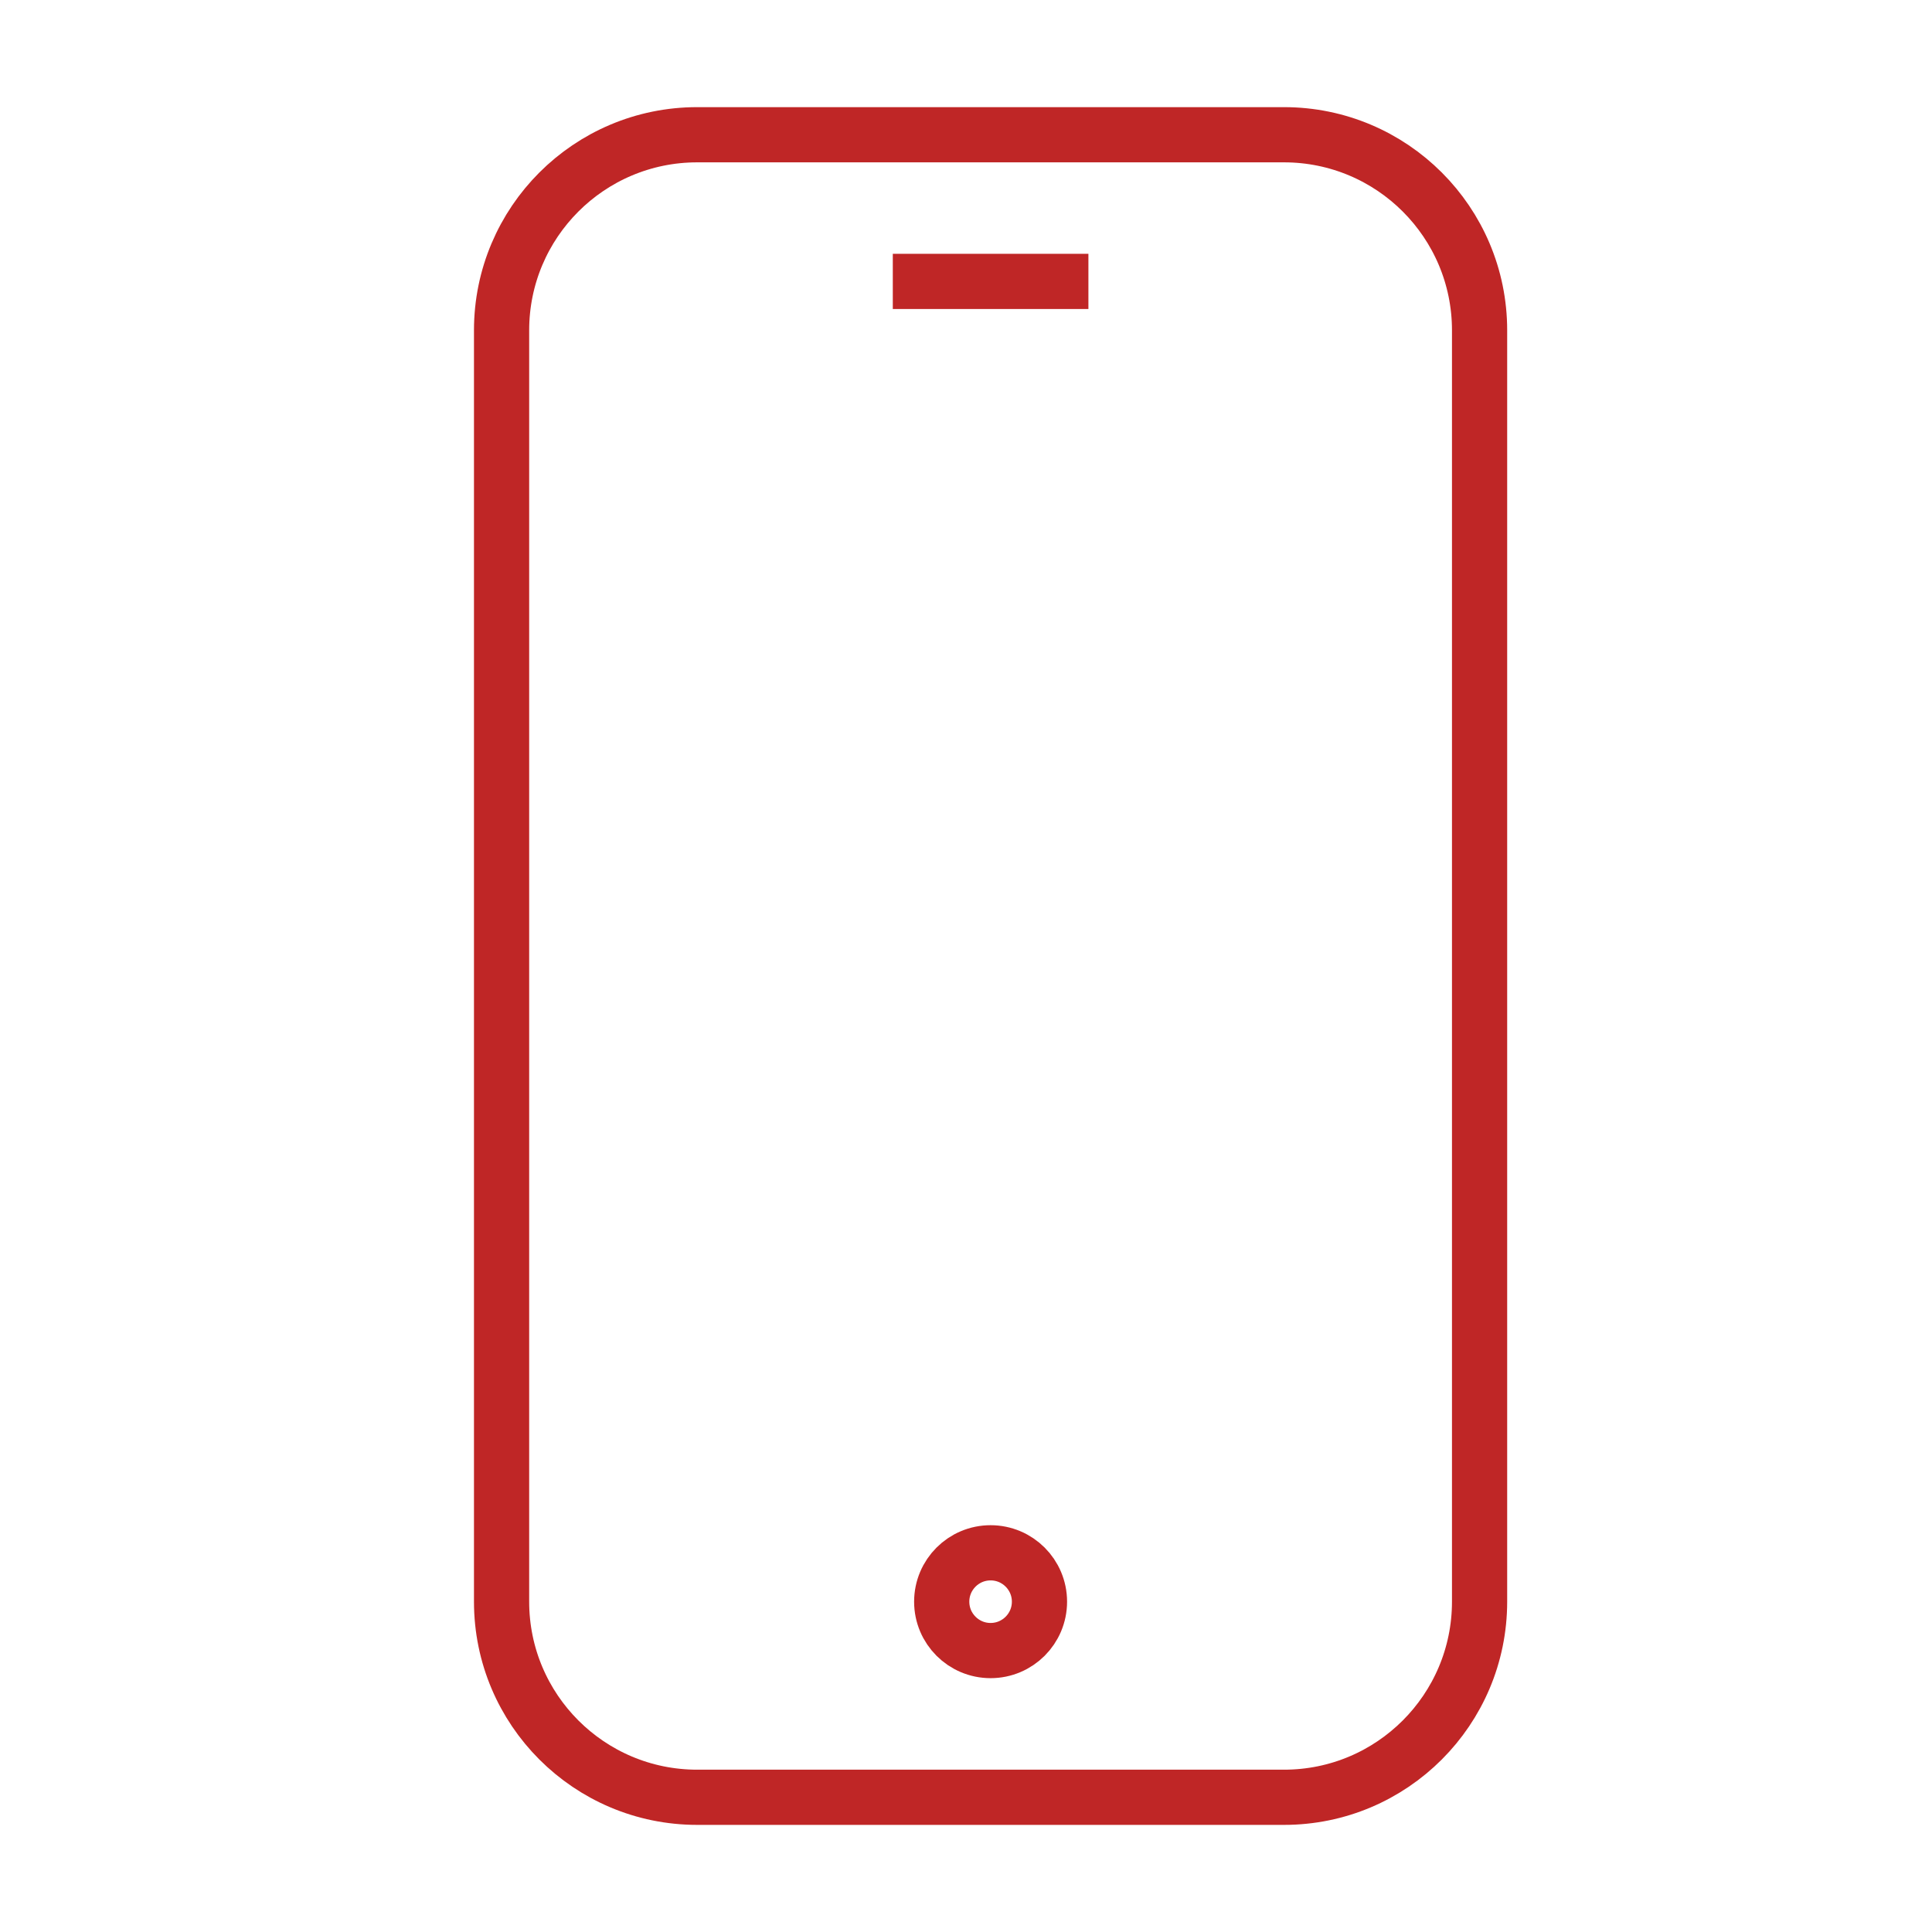 <?xml version="1.0" encoding="utf-8"?>
<!-- Generator: Adobe Illustrator 16.0.0, SVG Export Plug-In . SVG Version: 6.00 Build 0)  -->
<!DOCTYPE svg PUBLIC "-//W3C//DTD SVG 1.1//EN" "http://www.w3.org/Graphics/SVG/1.1/DTD/svg11.dtd">
<svg version="1.1" id="Layer_1" xmlns="http://www.w3.org/2000/svg" xmlns:xlink="http://www.w3.org/1999/xlink" x="0px" y="0px"
	 width="70px" height="70px" viewBox="0 0 70 70" enable-background="new 0 0 70 70" xml:space="preserve">
<g>
	<path fill="none" stroke="#bf2626" stroke-width="2" stroke-miterlimit="10" d="M46.521,65.119H25.26
		c-3.913,0-7.087-3.174-7.087-7.087V11.968c0-3.913,3.174-7.086,7.087-7.086h21.261c3.914,0,7.087,3.173,7.087,7.086v46.064
		C53.607,61.945,50.435,65.119,46.521,65.119z"/>
	<circle fill="none" stroke="#bf2626" stroke-width="2" stroke-miterlimit="10" cx="35.891" cy="58.032" r="1.771"/>
	<line fill="none" stroke="#bf2626" stroke-width="2" stroke-miterlimit="10" x1="32.348" y1="10.196" x2="39.435" y2="10.196"/>
</g>
</svg>
